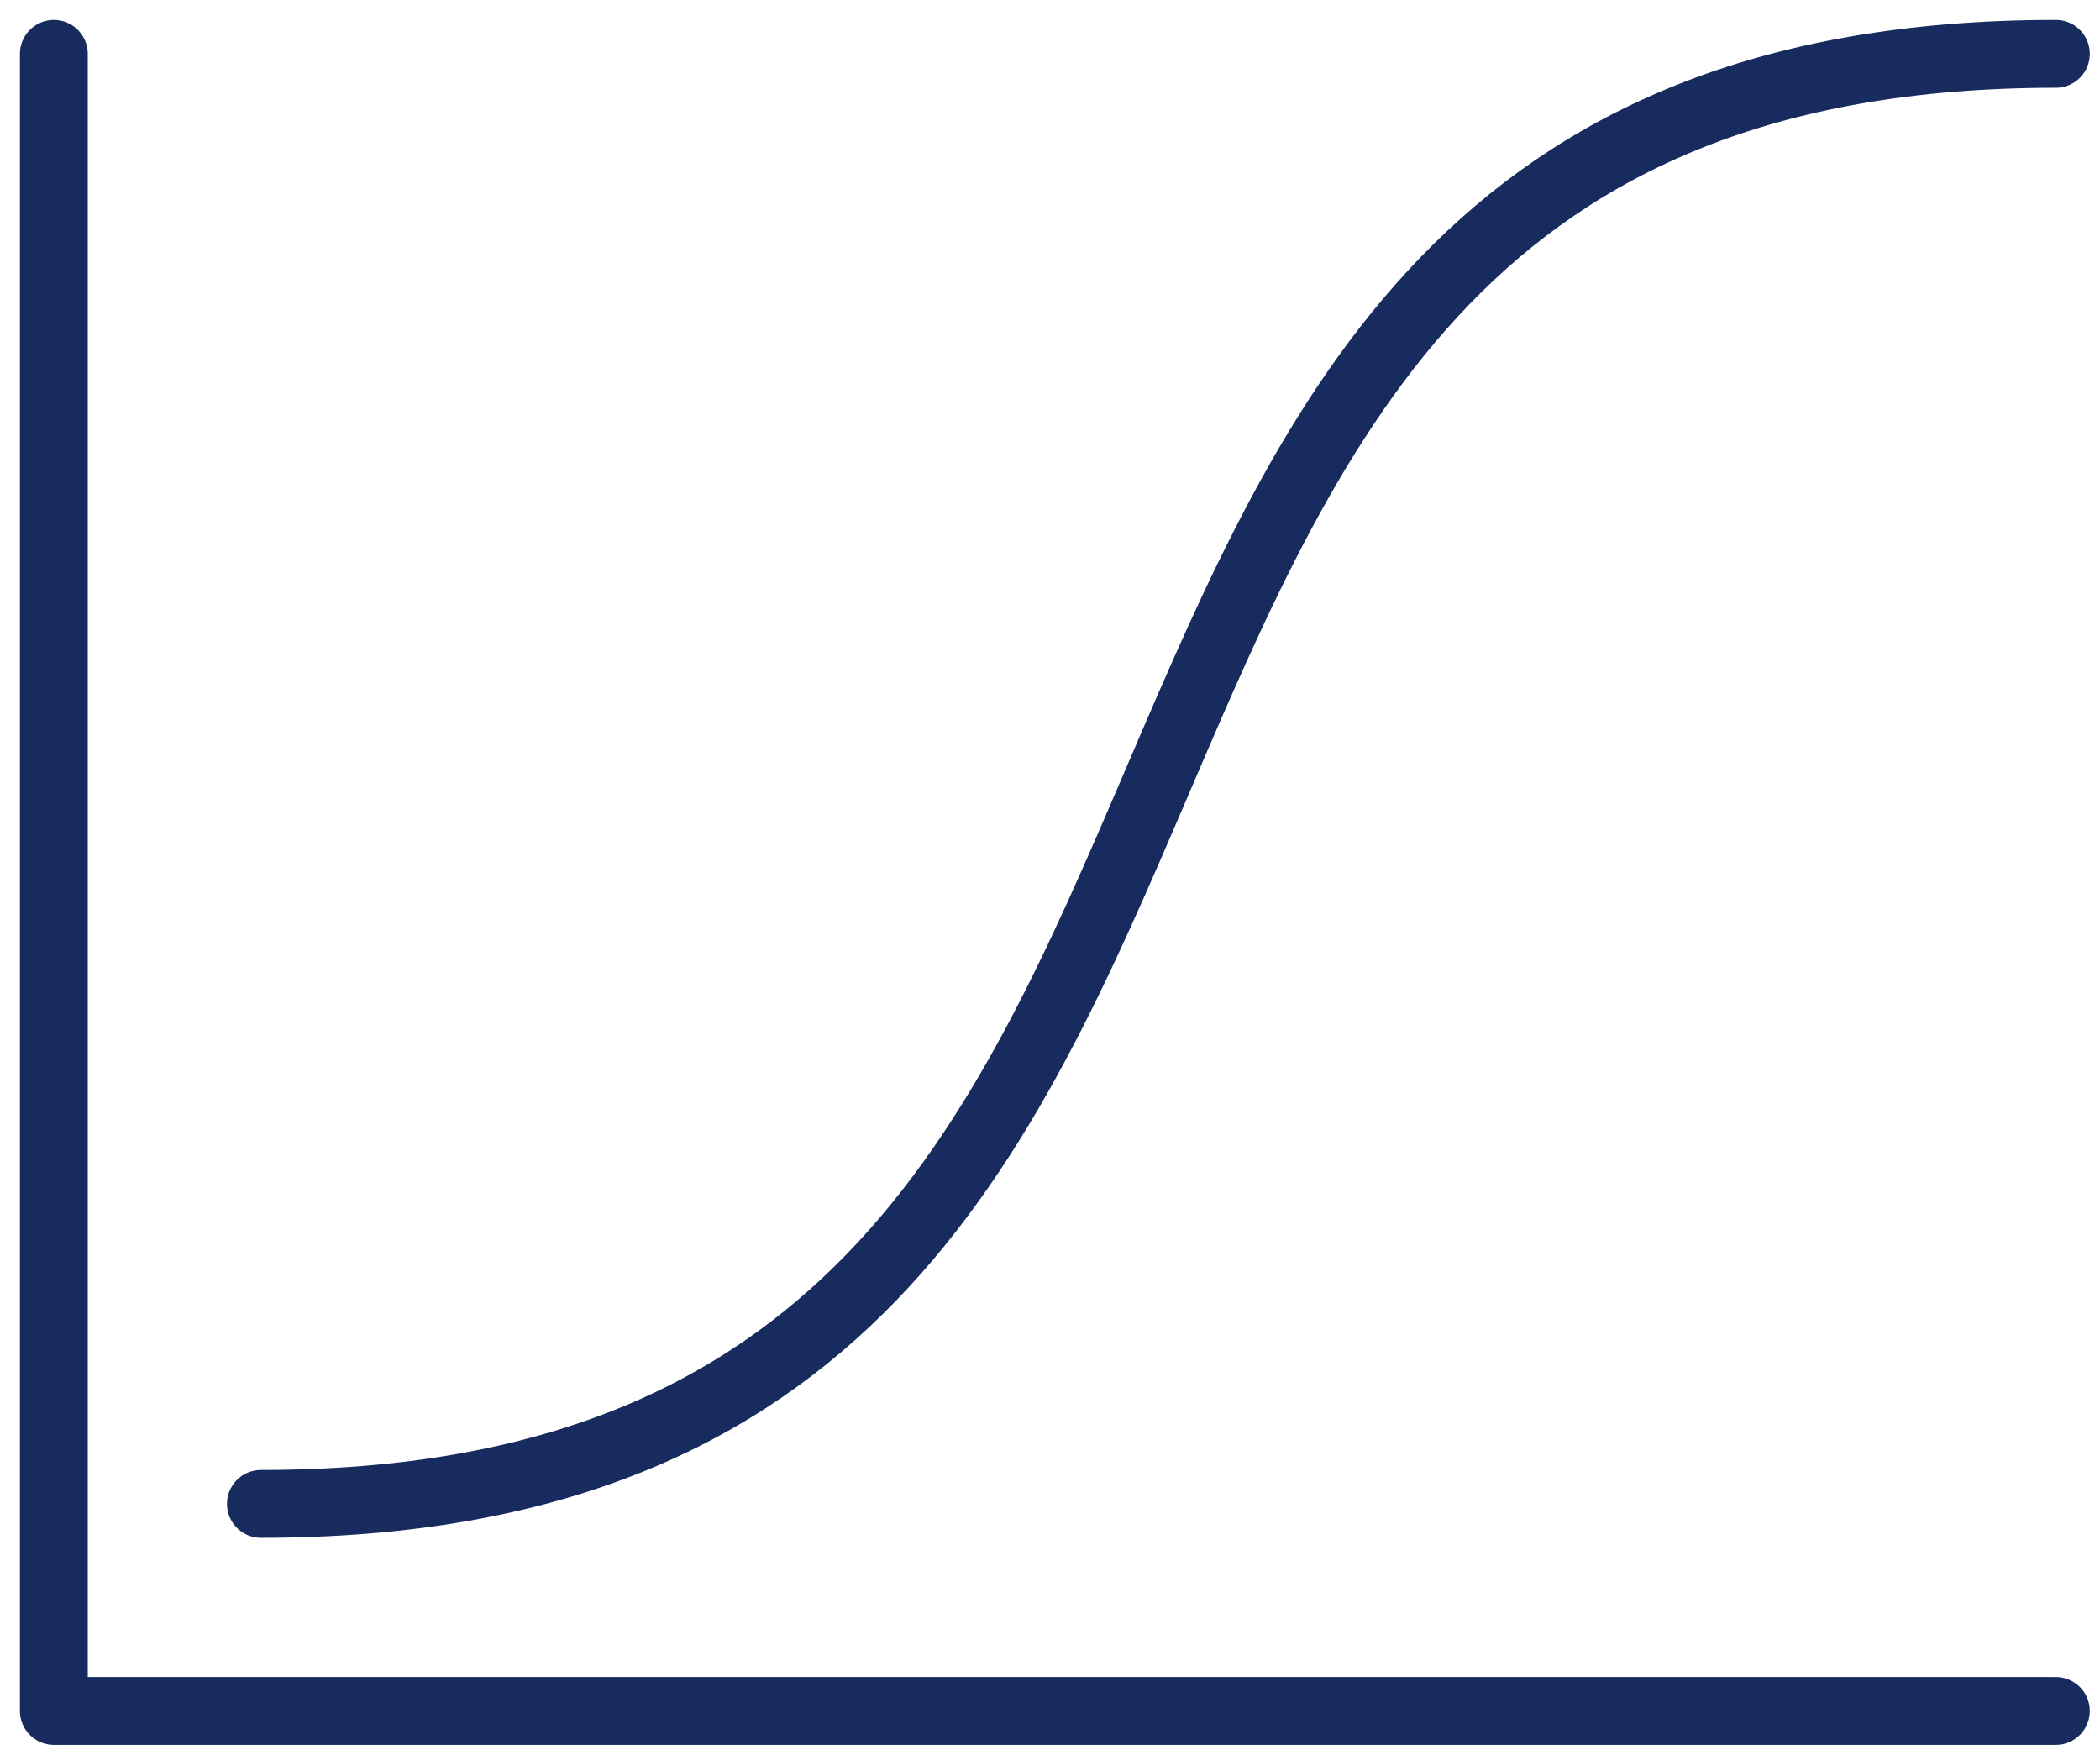 <svg xmlns="http://www.w3.org/2000/svg" fill="none" viewBox="0 0 78 65"><path stroke="#172B5F" stroke-linecap="round" stroke-linejoin="round" stroke-width="2.52" d="M9.691 55.85C53.281 55.85 32.771 2 76.361 2"/><path stroke="#172B5F" stroke-linecap="round" stroke-linejoin="round" stroke-width="2.52" d="M76.36 63.54H2V2"/></svg>